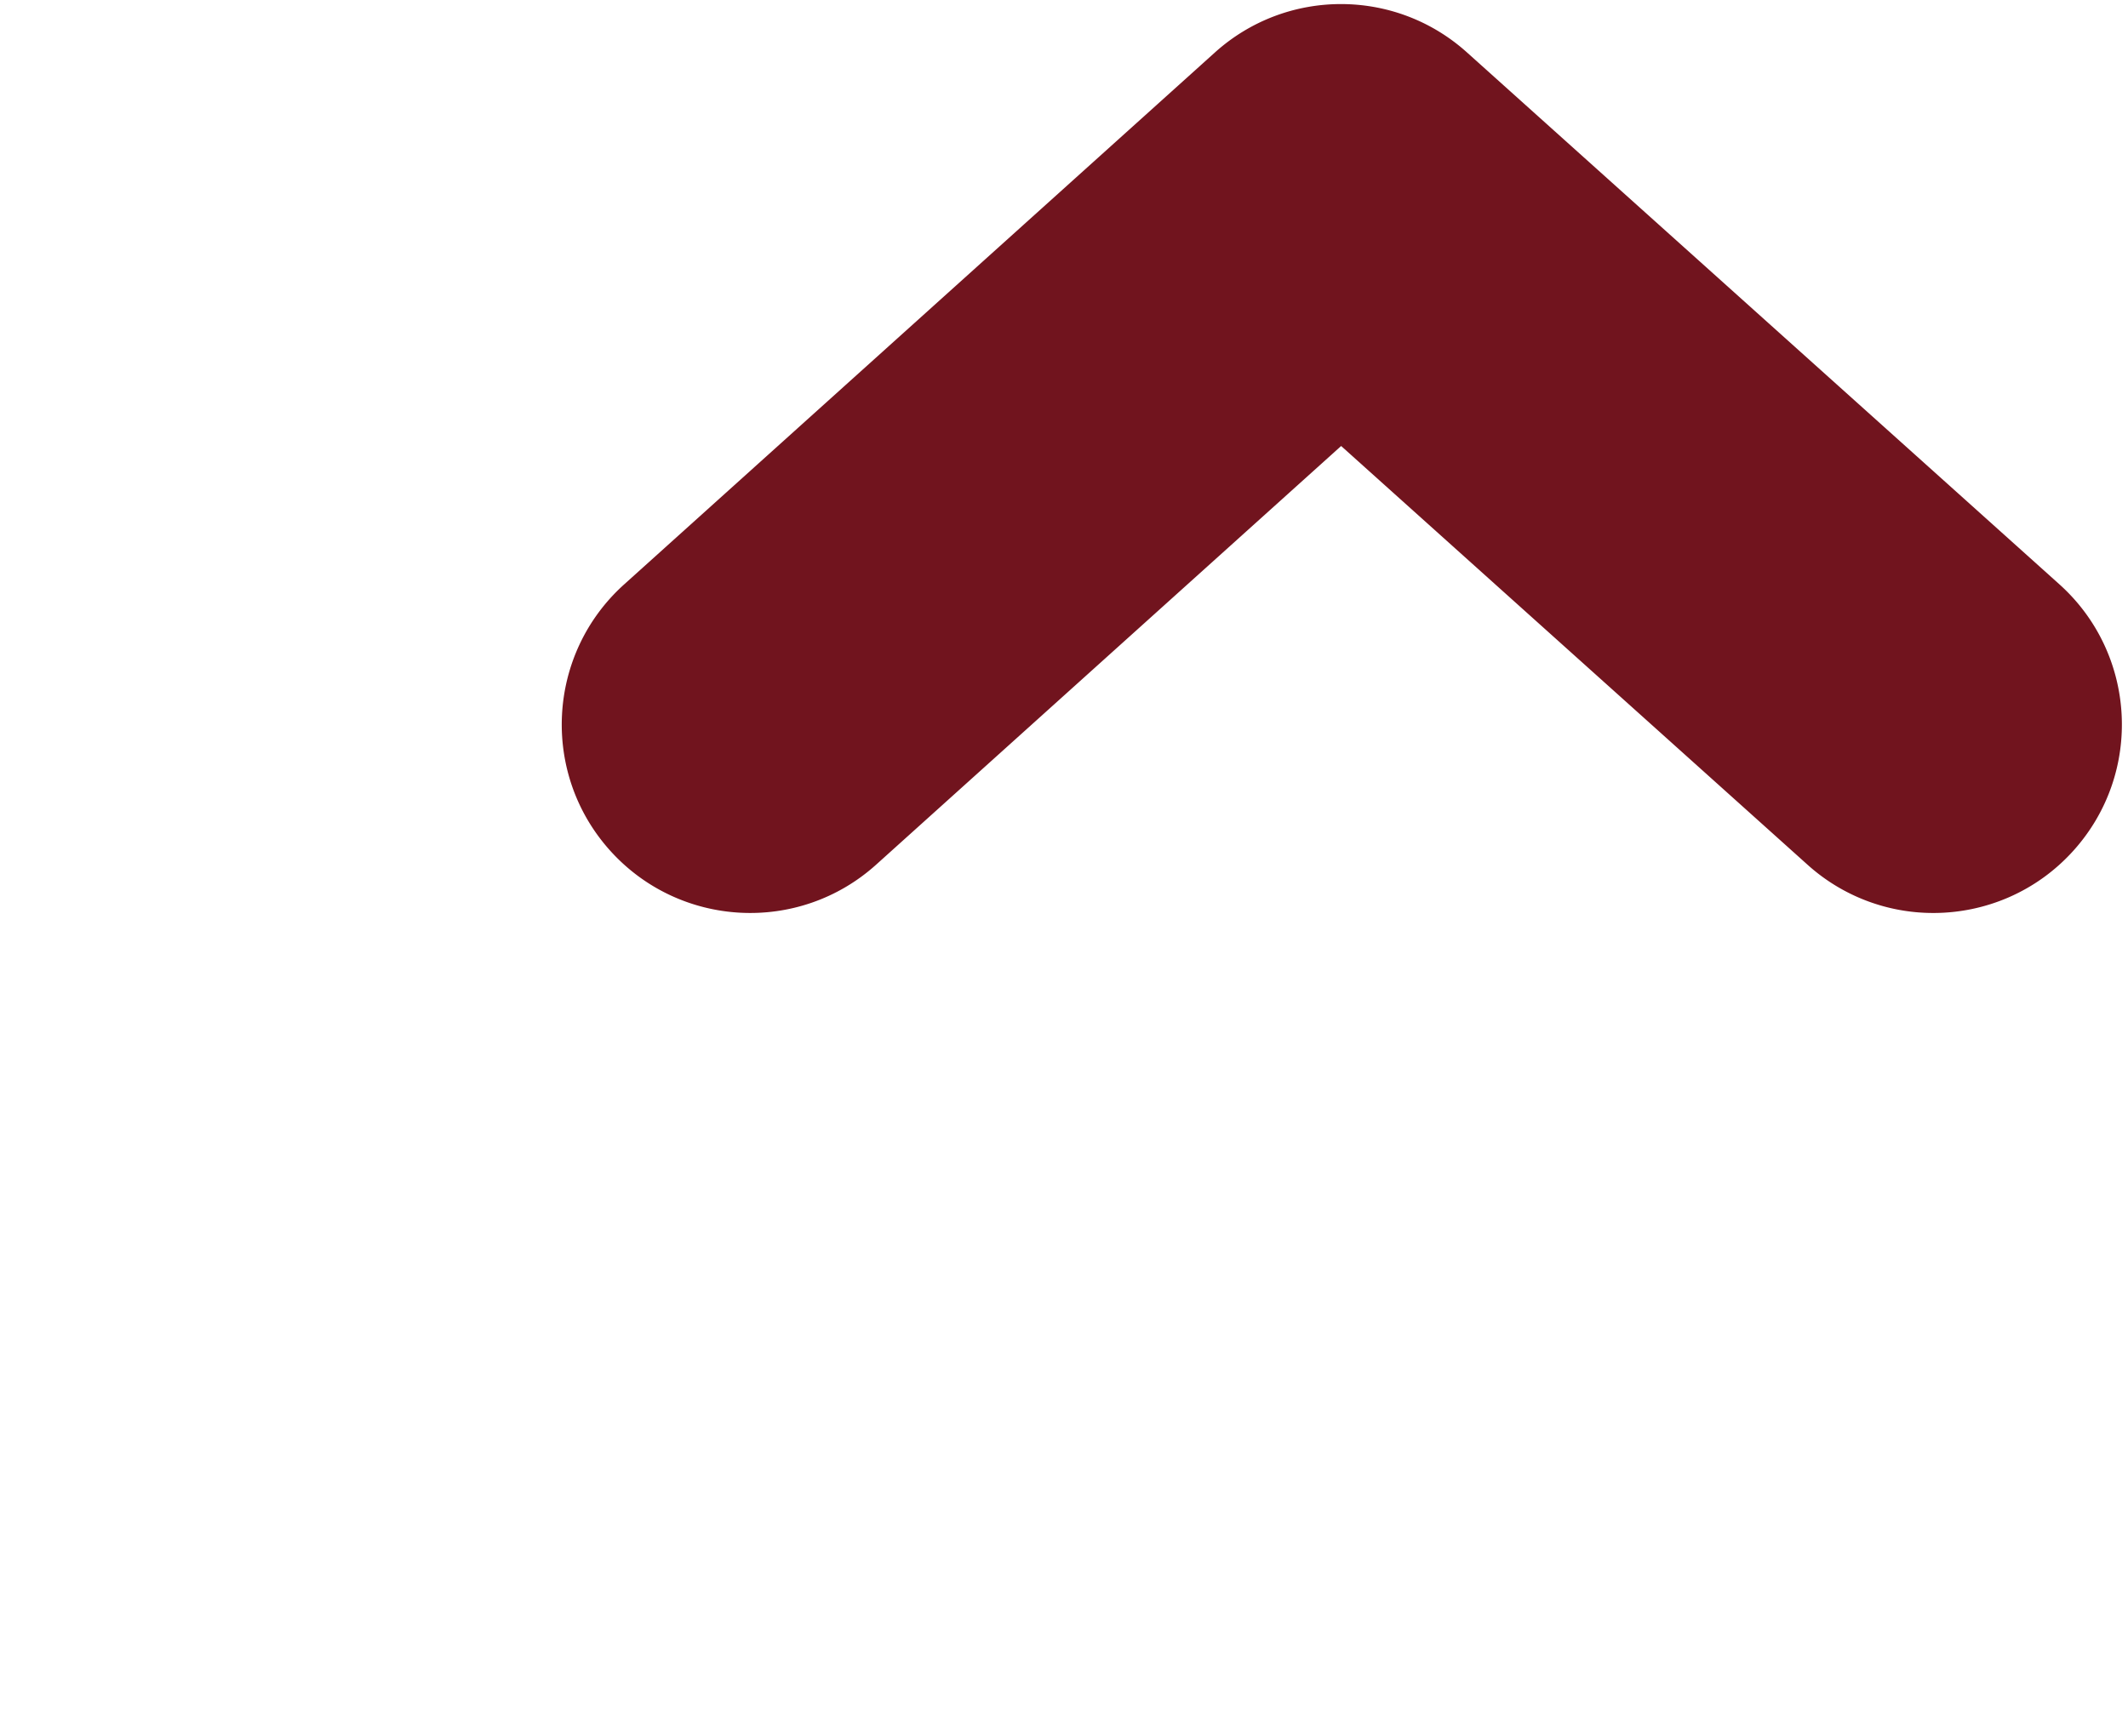 <svg width="261" height="213" viewBox="0 0 261 213" xmlns="http://www.w3.org/2000/svg">
	<g fill="none" fill-rule="evenodd">
		<path d="M237.131 112.006a23.012 23.012 0 0 1-15.43-5.915l-57.21-51.375-57.022 51.353c-9.48 8.547-24.098 7.77-32.637-1.715-8.539-9.492-7.768-24.112 1.715-32.655l72.46-65.26c8.782-7.911 22.109-7.92 30.9-.022l72.67 65.26c9.498 8.527 10.288 23.147 1.758 32.651-4.563 5.087-10.87 7.678-17.204 7.678" fill="#71141E"/>
	</g>
</svg>
